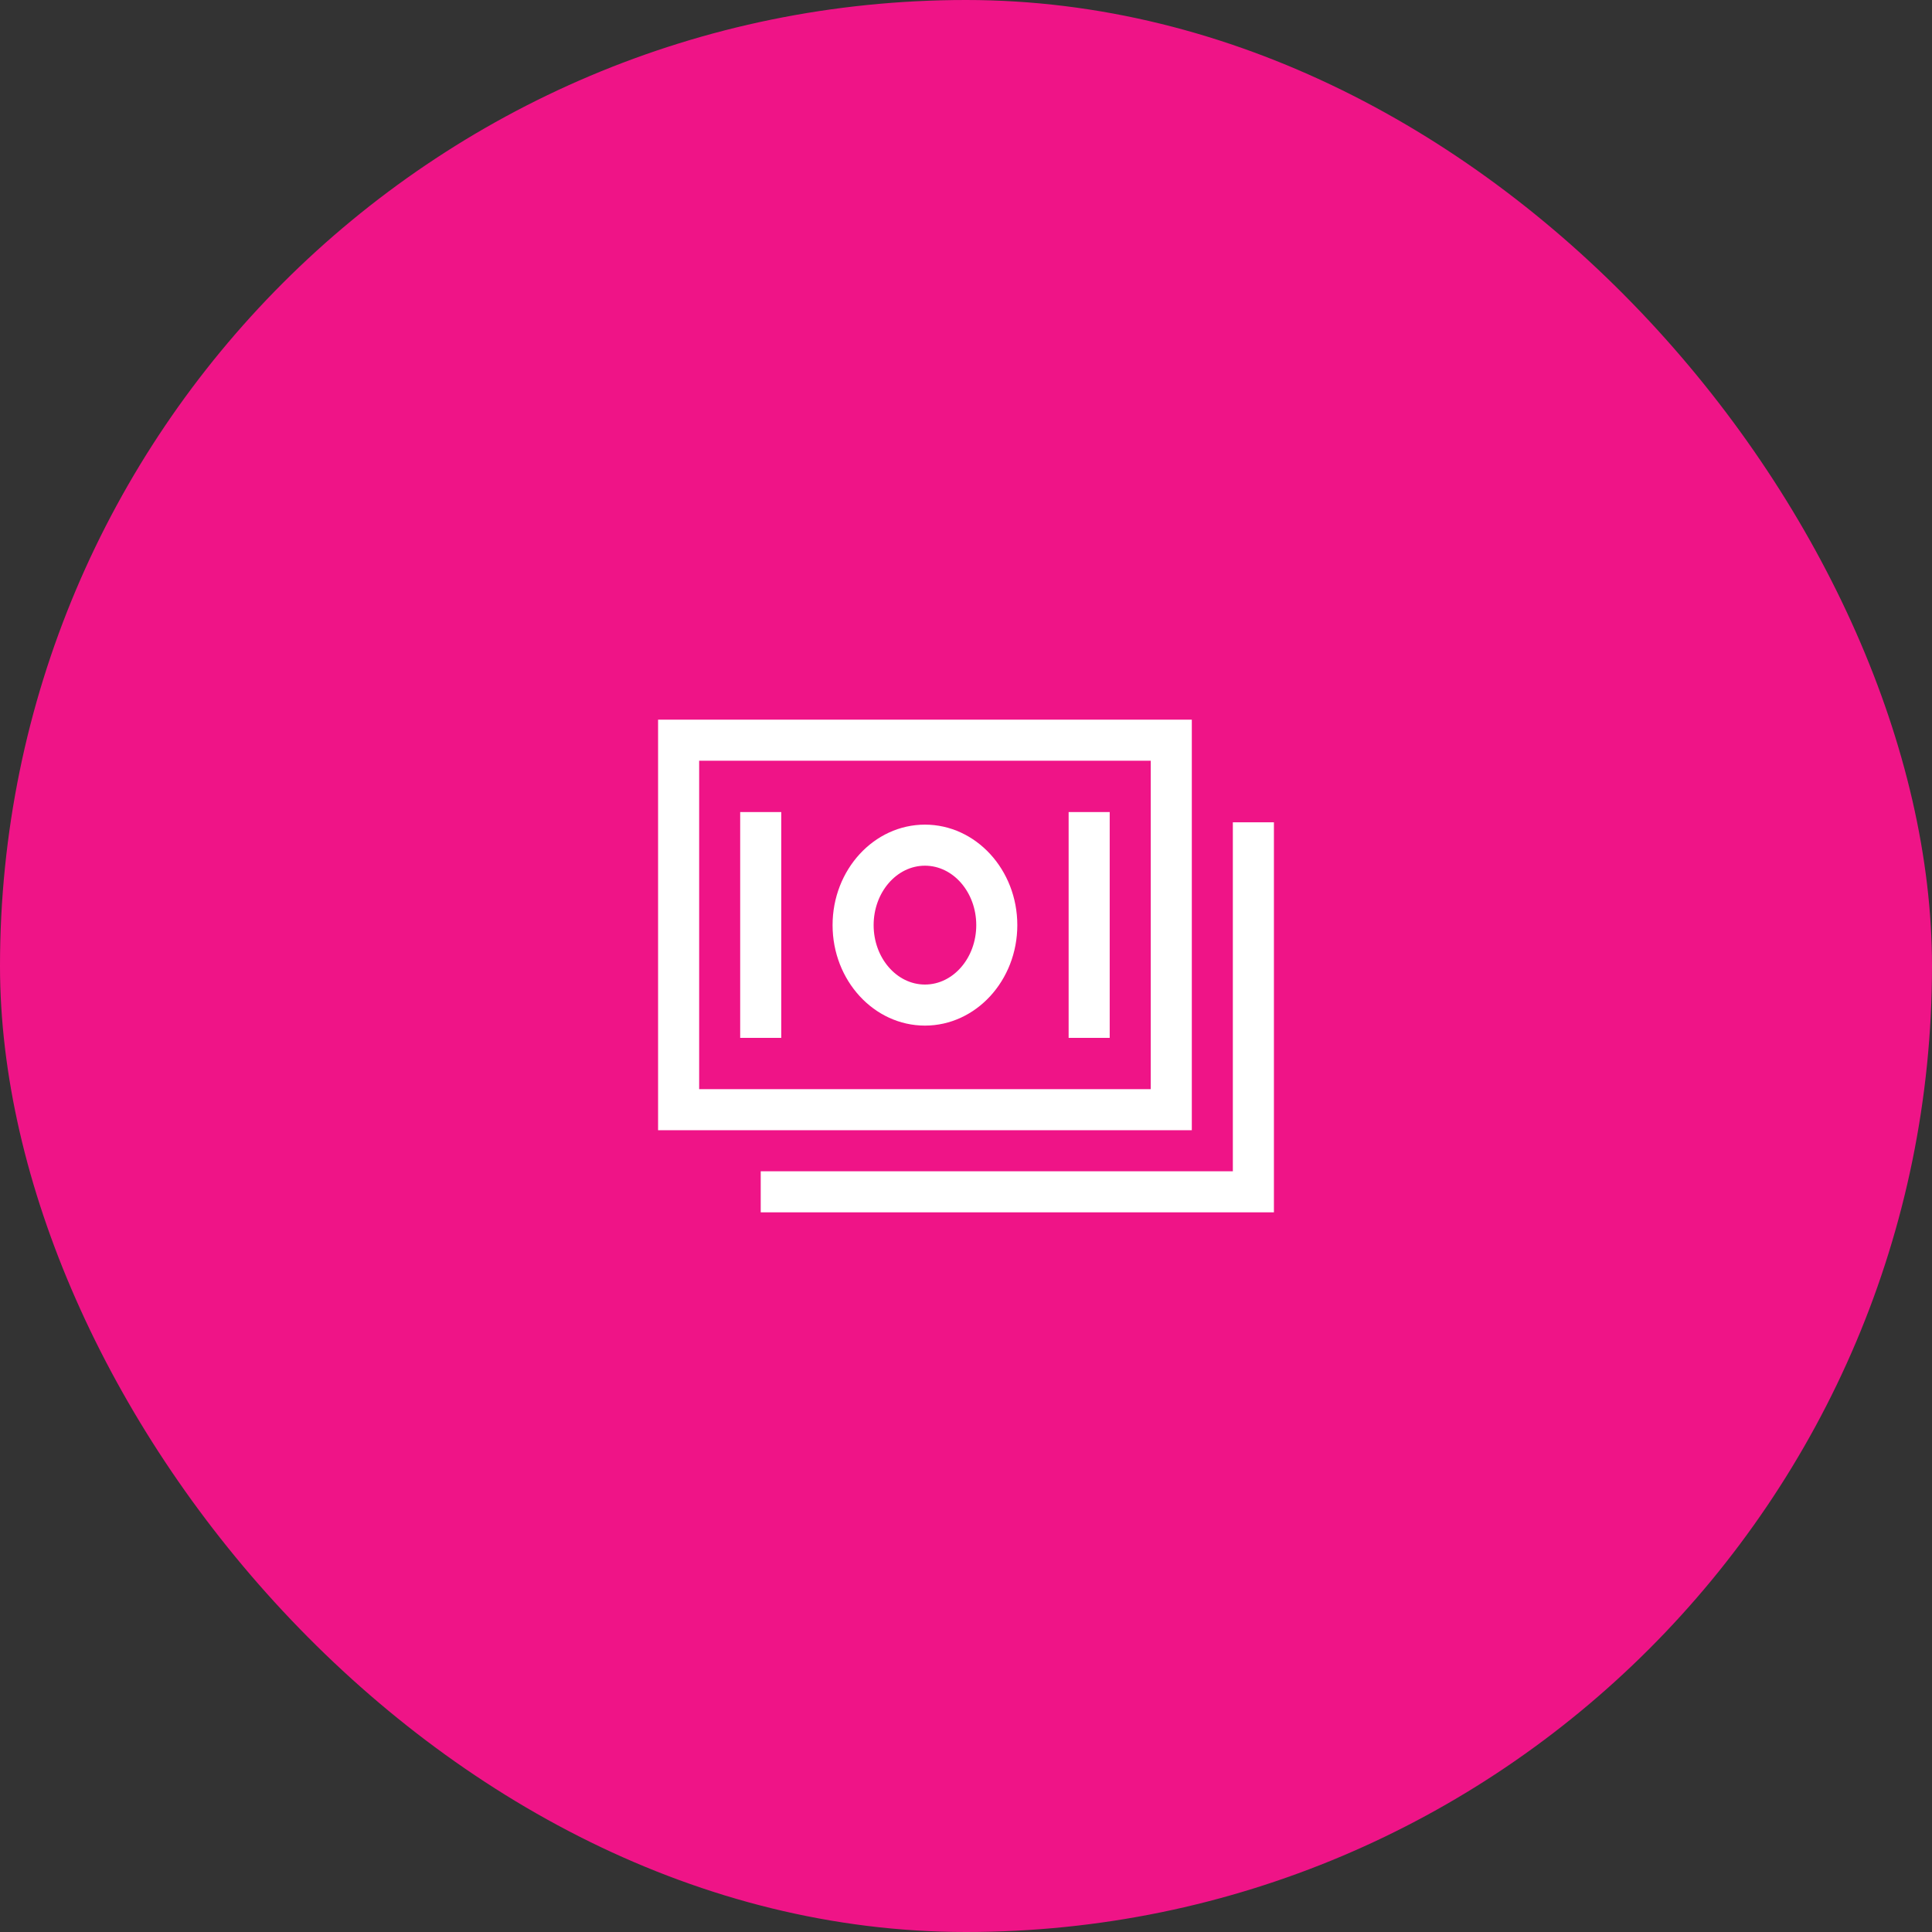 <?xml version="1.0" encoding="UTF-8"?> <svg xmlns="http://www.w3.org/2000/svg" width="100" height="100" viewBox="0 0 100 100" fill="none"><rect x="0" y="0" width="100" height="100" fill="#333333" stroke="none"/> <rect width="100" height="100" rx="50" fill="#EF1487"></rect> <path d="M61.688 37.25H34.062V58.5H61.688V37.25ZM59.562 56.375H36.188V39.375H59.562V56.375Z" fill="white"></path> <path d="M63.812 42.562V60.625H39.375V62.75H65.938V42.562H63.812Z" fill="white"></path> <path d="M47.875 53.085C50.511 53.085 52.656 50.752 52.656 47.884C52.656 45.016 50.511 42.683 47.875 42.683C45.239 42.683 43.094 45.016 43.094 47.884C43.094 50.752 45.239 53.085 47.875 53.085ZM47.875 44.808C49.34 44.808 50.531 46.188 50.531 47.884C50.531 49.58 49.34 50.96 47.875 50.96C46.41 50.96 45.219 49.58 45.219 47.884C45.219 46.188 46.41 44.808 47.875 44.808ZM38.312 42.031H40.438V53.719H38.312V42.031ZM55.312 42.031H57.438V53.719H55.312V42.031Z" fill="white"></path> </svg> 